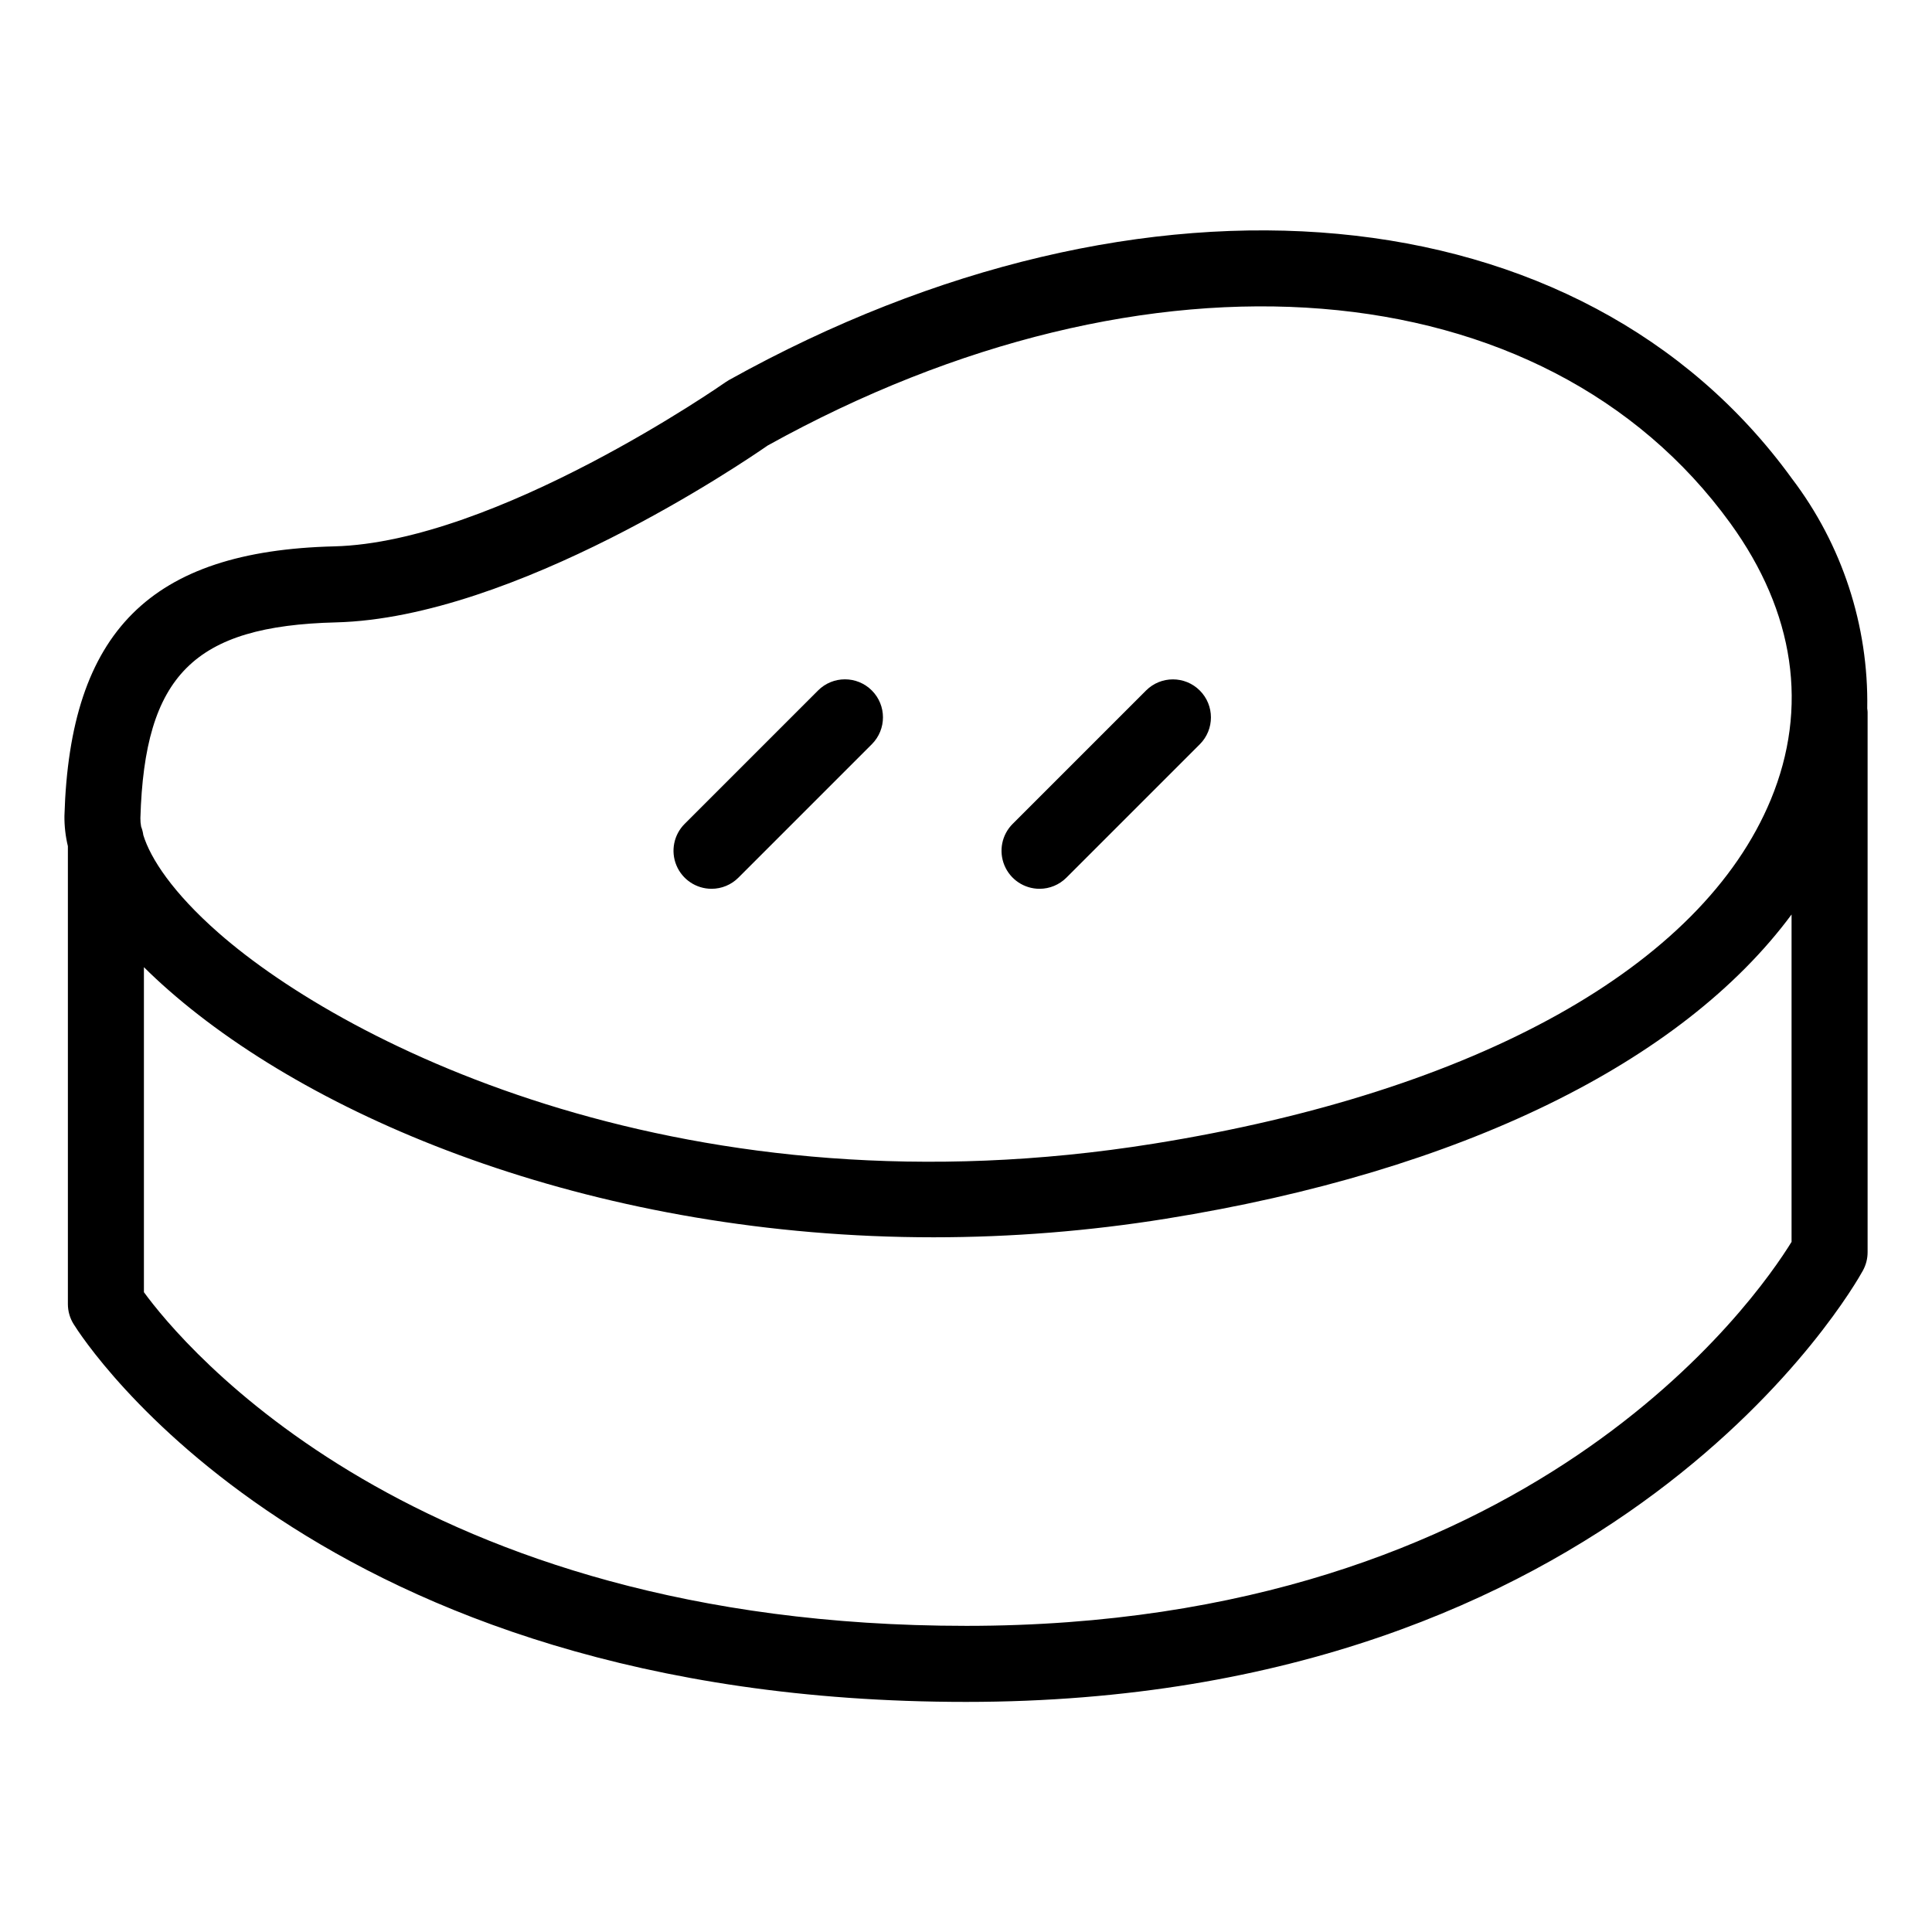 <?xml version="1.0" encoding="UTF-8"?>
<!-- Uploaded to: SVG Repo, www.svgrepo.com, Generator: SVG Repo Mixer Tools -->
<svg fill="#000000" width="800px" height="800px" version="1.1" viewBox="144 144 512 512" xmlns="http://www.w3.org/2000/svg">
 <g>
  <path d="m618.9 270.86c-55.602-76.777-171.45-87.531-281.7-26.152-0.309 0.172-0.609 0.359-0.898 0.562-0.602 0.426-60.801 42.449-103.77 43.523-48.648 1.215-70.02 22.57-71.457 71.414-0.027 2.707 0.281 5.406 0.914 8.039v121.34c0 1.875 0.523 3.711 1.512 5.305 2.531 4.09 63.996 100.13 236.5 100.13 172.84 0 235.12-109.64 237.69-114.31h-0.004c0.82-1.488 1.246-3.156 1.246-4.856v-143.17c0-0.316-0.066-0.613-0.094-0.922v0.004c0.375-21.965-6.648-43.418-19.941-60.91zm-385.87 38.078c47.402-1.188 108.08-42.473 114.41-46.871 100.92-55.98 205.78-47.531 255.13 20.613 17.078 23.582 20.781 48.902 10.715 73.223-18.289 44.195-77.879 77.426-163.48 91.172-122.96 19.73-213.65-25.801-247.86-55.828-12.184-10.695-18.055-19.742-19.969-25.949h0.004c-0.105-0.766-0.301-1.52-0.582-2.246-0.137-0.742-0.203-1.5-0.191-2.254 1.113-37.832 14.188-50.918 51.812-51.859zm166.97 265.93c-146.5 0-207.8-74.648-217.86-88.426v-86.137c2.031 2.023 4.207 4.051 6.523 6.082 40.266 35.355 114.77 65.508 202.76 65.508 20.629-0.004 41.223-1.652 61.59-4.926 78.207-12.559 136.73-41.395 165.77-80.621v86.762c-9.367 15.203-69.277 101.76-218.78 101.76z"/>
  <path d="m332.56 379.54c2.676 0.004 5.238-1.059 7.125-2.953l35.359-35.359c3.934-3.938 3.934-10.312 0-14.246-3.934-3.934-10.312-3.938-14.246-0.004l-35.359 35.359c-2.883 2.883-3.746 7.215-2.184 10.98 1.559 3.766 5.231 6.219 9.305 6.223z"/>
  <path d="m419.49 379.54c2.672 0 5.234-1.062 7.121-2.953l35.359-35.359h0.004c3.922-3.938 3.914-10.305-0.016-14.234-3.93-3.93-10.297-3.938-14.234-0.016l-35.359 35.359c-2.883 2.883-3.742 7.215-2.184 10.98 1.559 3.766 5.231 6.219 9.309 6.223z"/>
 </g>
</svg>